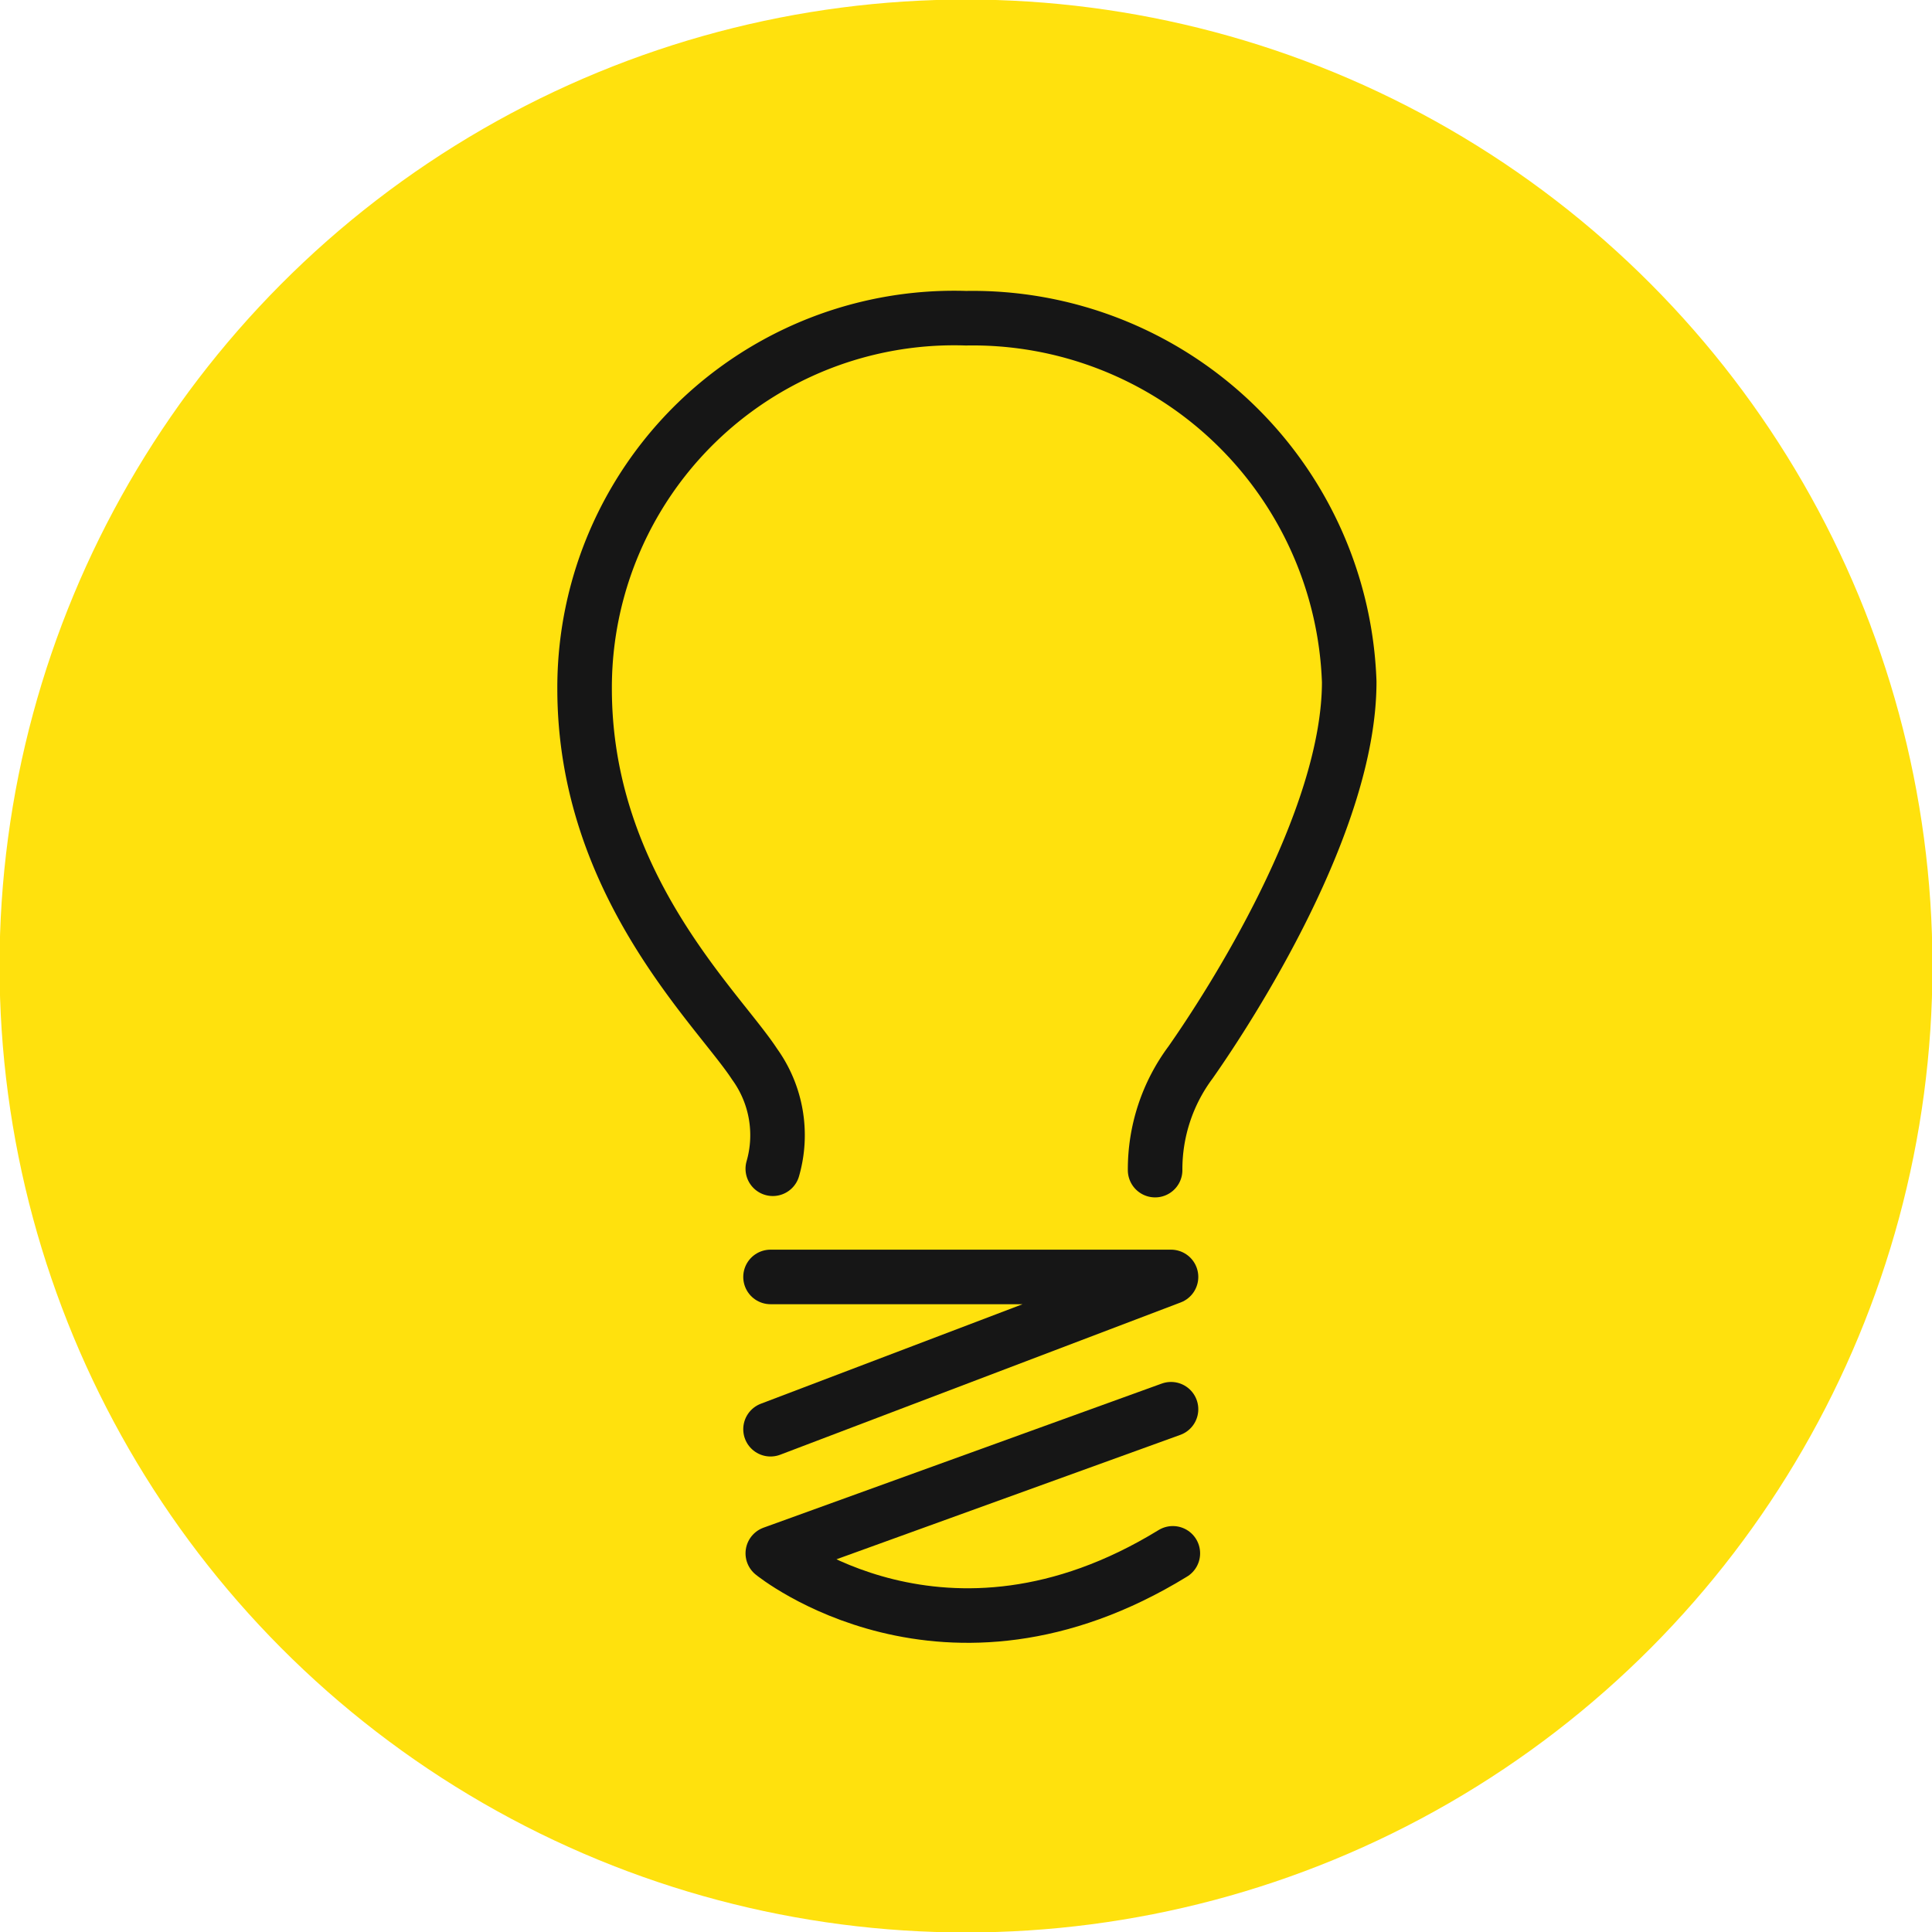 <?xml version="1.0" encoding="UTF-8"?> <svg xmlns="http://www.w3.org/2000/svg" id="Слой_1" data-name="Слой 1" viewBox="0 0 42.5 42.5"> <defs> <style>.cls-1{fill:#ffe10d;}.cls-2{fill:none;stroke:#161616;stroke-linecap:round;stroke-linejoin:round;stroke-width:1.2px;}</style> </defs> <circle class="cls-1" cx="21.25" cy="21.25" r="21.26"></circle> <polyline class="cls-2" points="16.95 28.09 25.76 28.09 16.95 31.44"></polyline> <path class="cls-2" d="M25.76,31,17,34.17s3.78,3.08,8.8,0"></path> <path class="cls-2" d="M17,25.71a2.67,2.67,0,0,0-.4-2.3c-.81-1.24-3.74-3.95-3.74-8.26A8.13,8.13,0,0,1,21.25,7a8.29,8.29,0,0,1,8.43,8c0,3.08-2.62,7.13-3.49,8.37a3.94,3.94,0,0,0-.78,2.37"></path> </svg> 